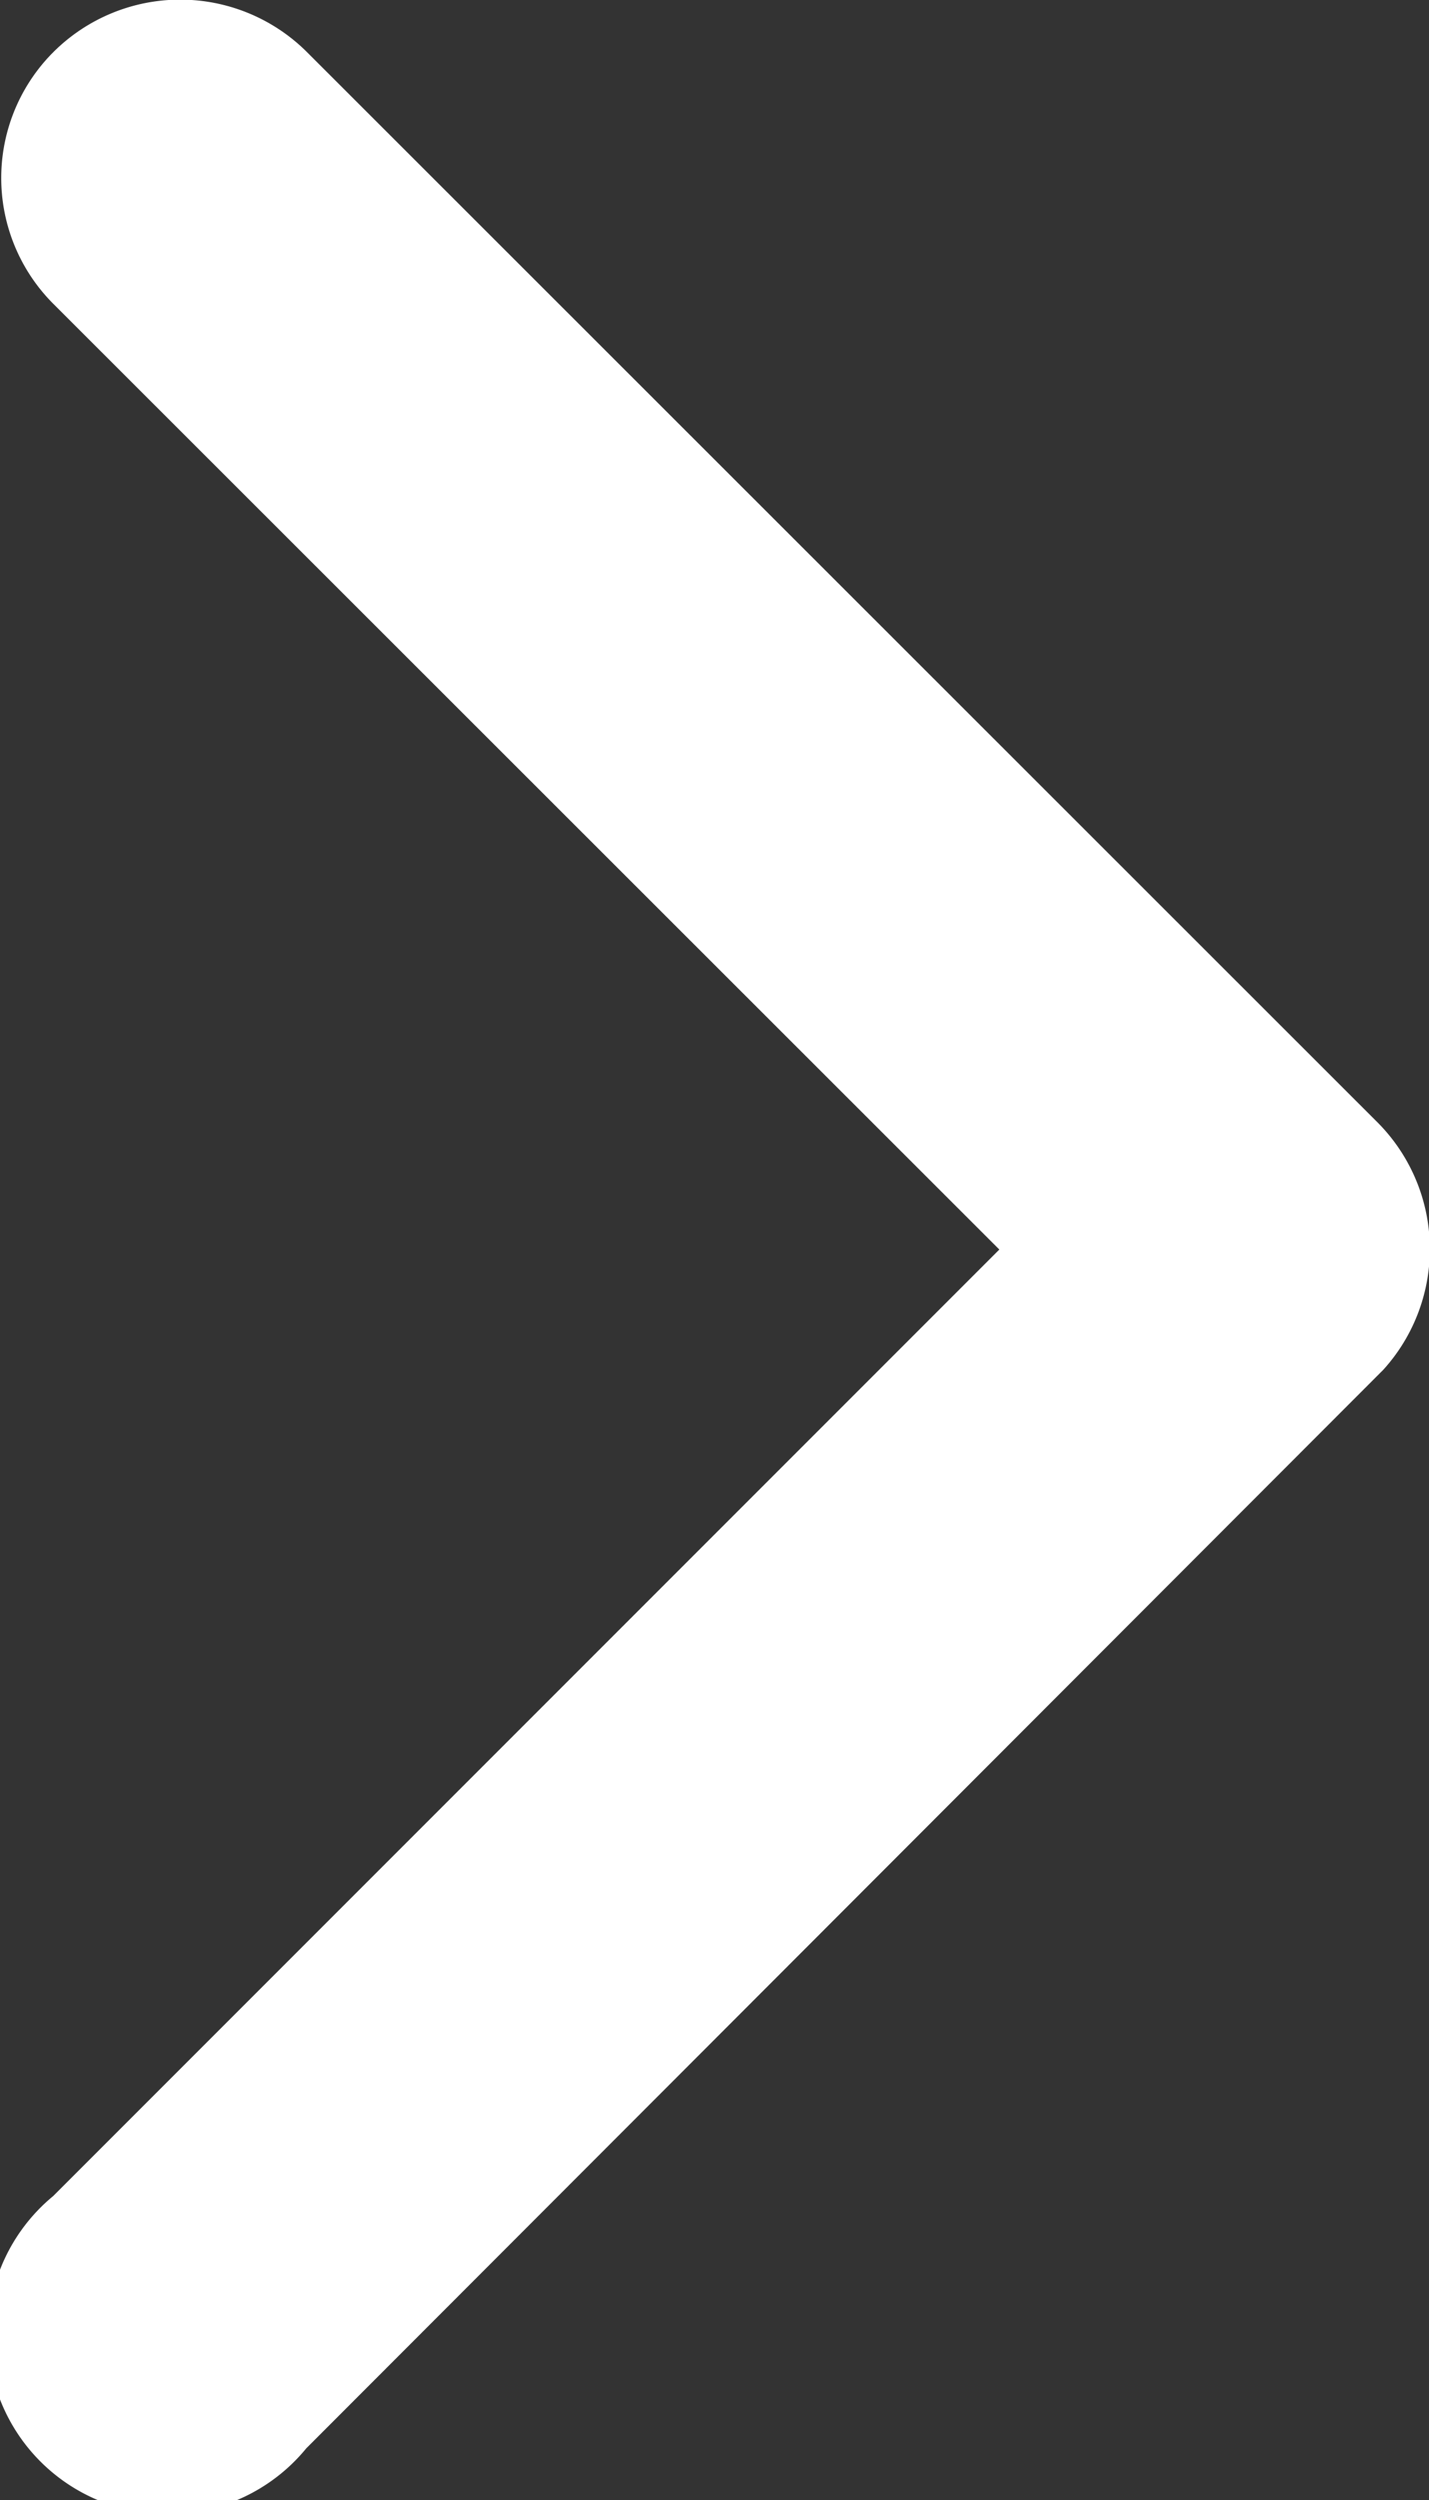 <svg xmlns="http://www.w3.org/2000/svg" width="6.369" height="11.139" viewBox="0 0 6.369 11.139">
  <rect x="0" y="0" width="6.369" height="11.139" fill="#333333" stroke="none"/>
  <path id="Icon_ionic-ios-arrow-down" data-name="Icon ionic-ios-arrow-down" d="M11.759,15.7l4.212-4.215a.793.793,0,0,1,1.124,0,.8.8,0,0,1,0,1.128l-4.772,4.775a.8.8,0,0,1-1.1.023l-4.805-4.8a.8.8,0,1,1,1.124-1.128Z" transform="translate(-11.246 17.326) rotate(-90)" fill="#fff"/>
</svg>
